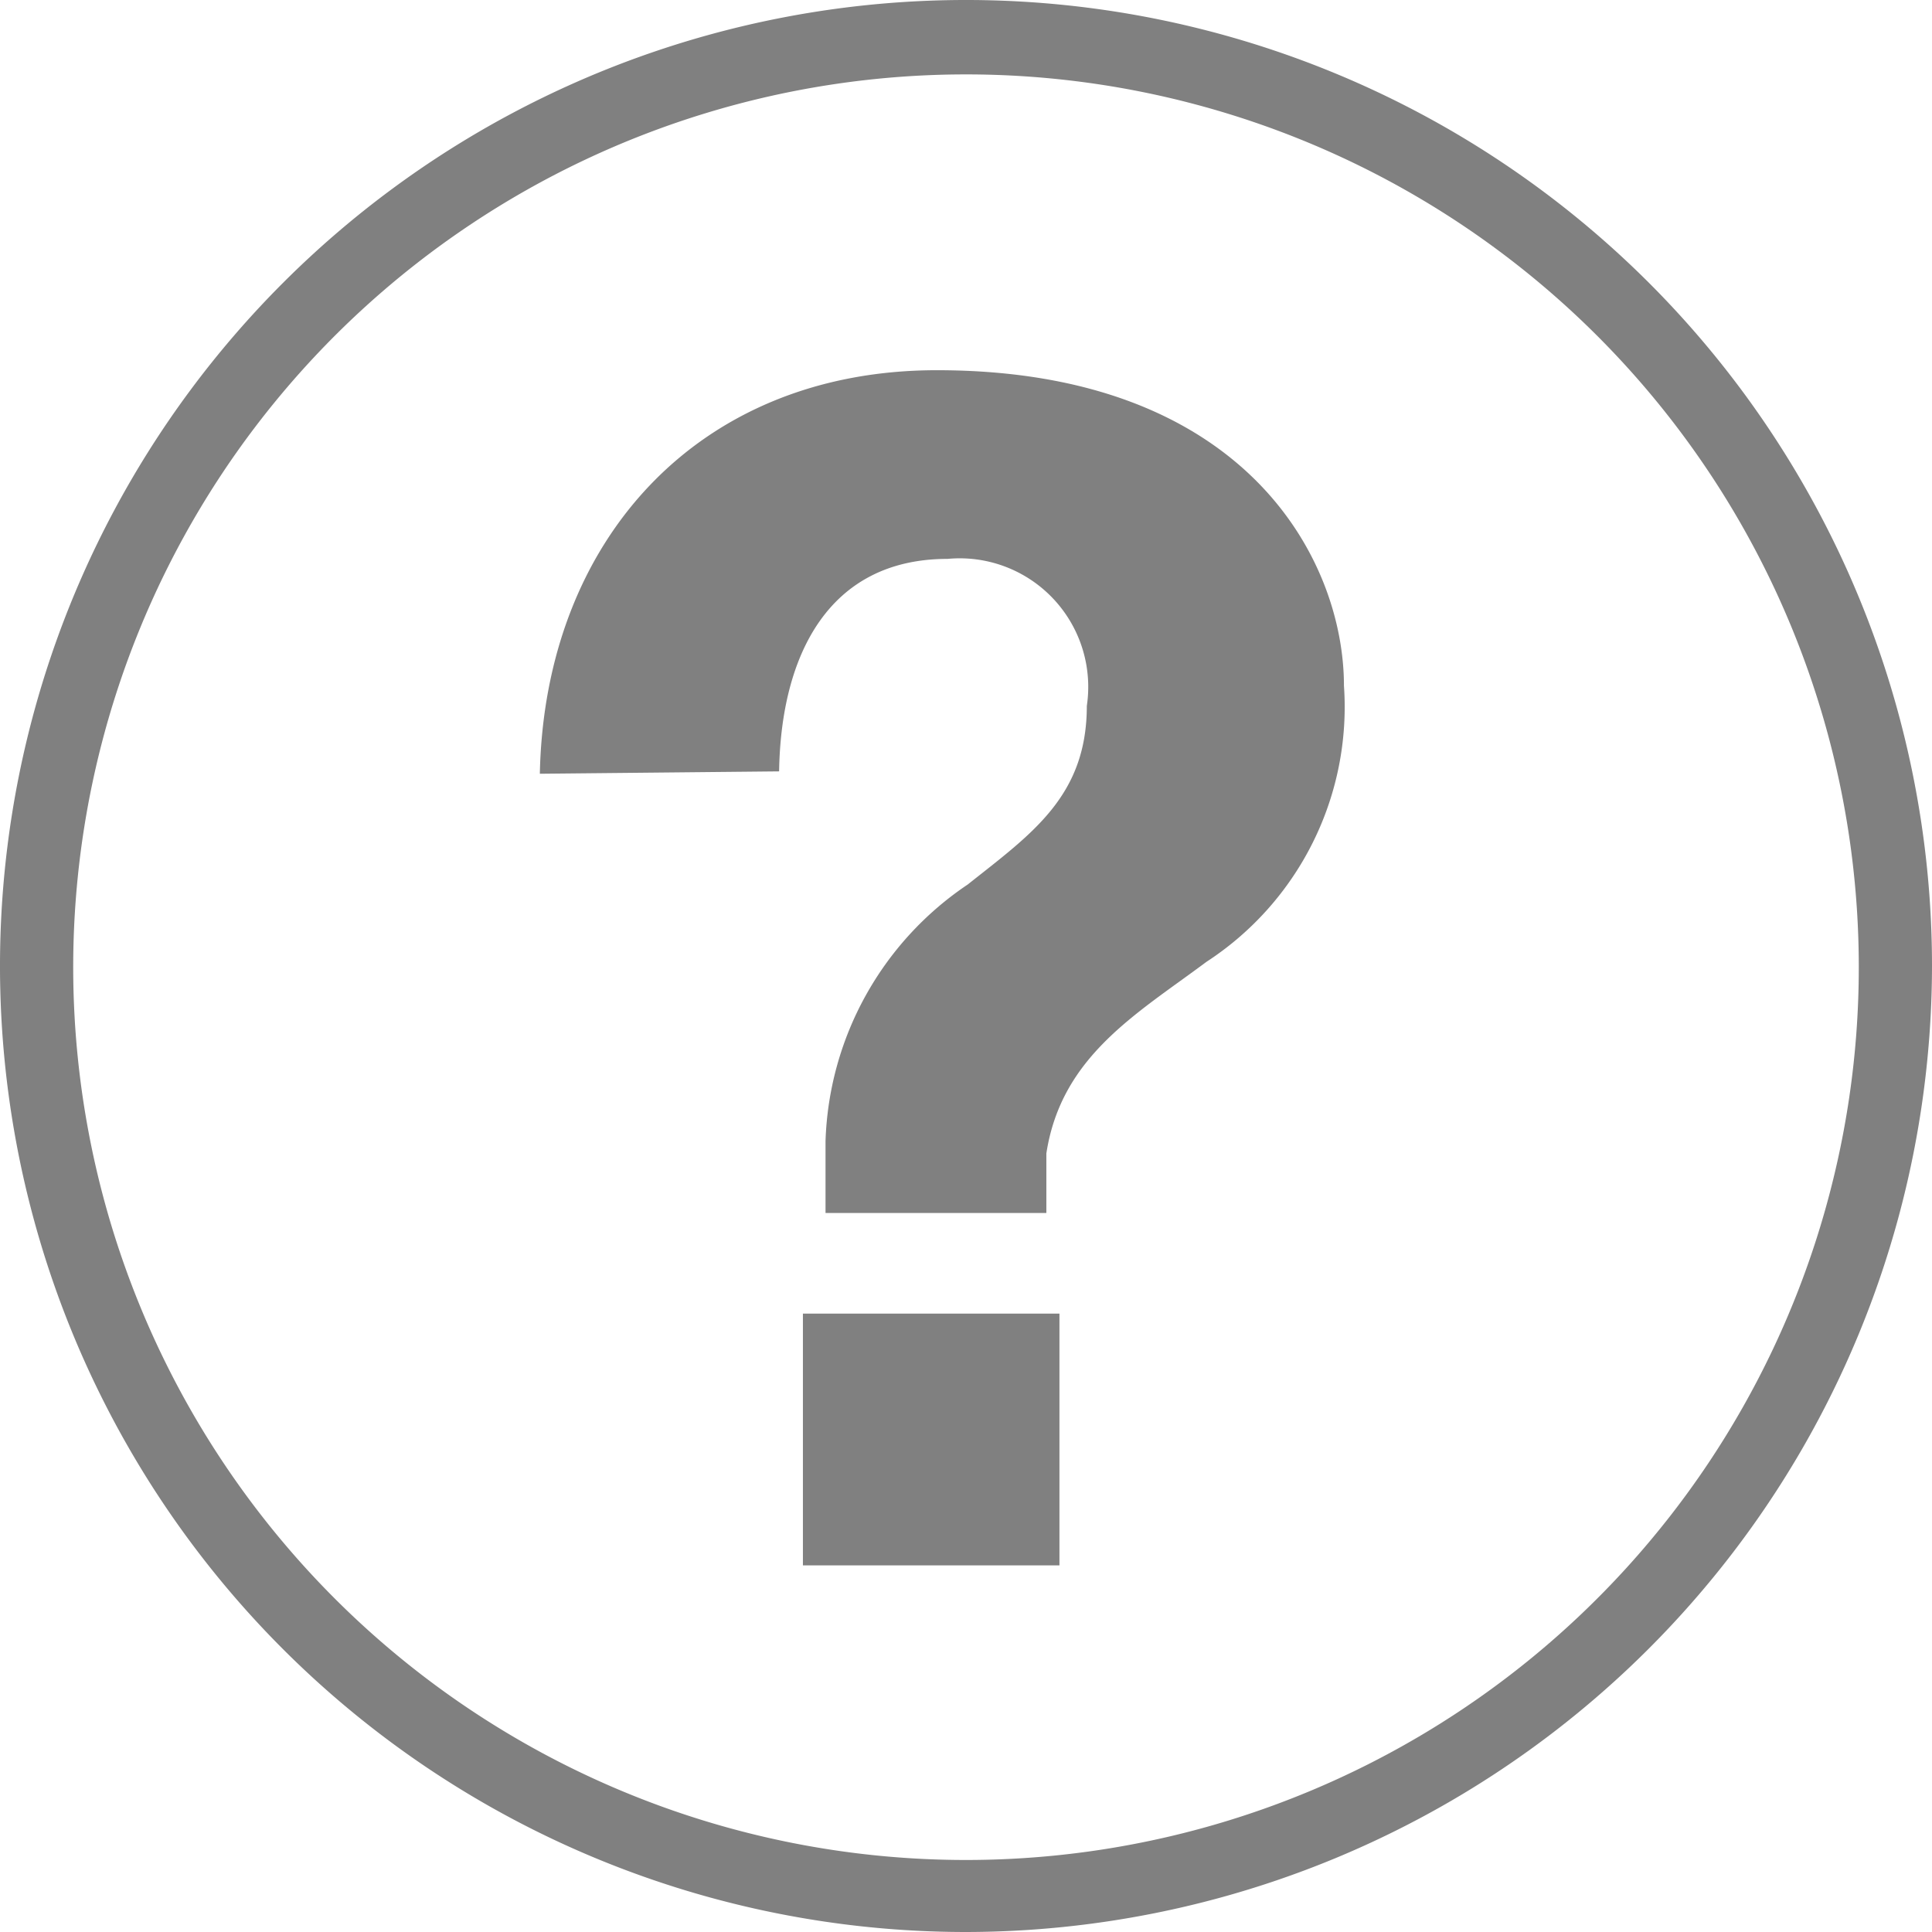 <svg xmlns="http://www.w3.org/2000/svg" viewBox="0 0 32.46 32.46"><defs><style>.cls-1{fill:gray;}</style></defs><g id="レイヤー_2" data-name="レイヤー 2"><g id="文字"><path class="cls-1" d="M16.23,32.46A16.23,16.23,0,1,1,32.46,16.23,16.25,16.25,0,0,1,16.23,32.46Zm0-31.21a15,15,0,1,0,15,15A15,15,0,0,0,16.23,1.25Z"/><path class="cls-1" d="M9.07,13c.08-3.92,2.66-6.78,6.67-6.78,5.19,0,6.84,3.19,6.84,5.3a5.11,5.11,0,0,1-2.31,4.64c-1.18.88-2.44,1.59-2.69,3.22v1H13.87V19.17a5.4,5.4,0,0,1,2.39-4.31c1.07-.85,2-1.48,2-3a2.16,2.16,0,0,0-2.34-2.47c-2,0-2.8,1.62-2.83,3.57Zm4.42,9.07H17.8v4.23H13.49Z"/></g></g></svg>